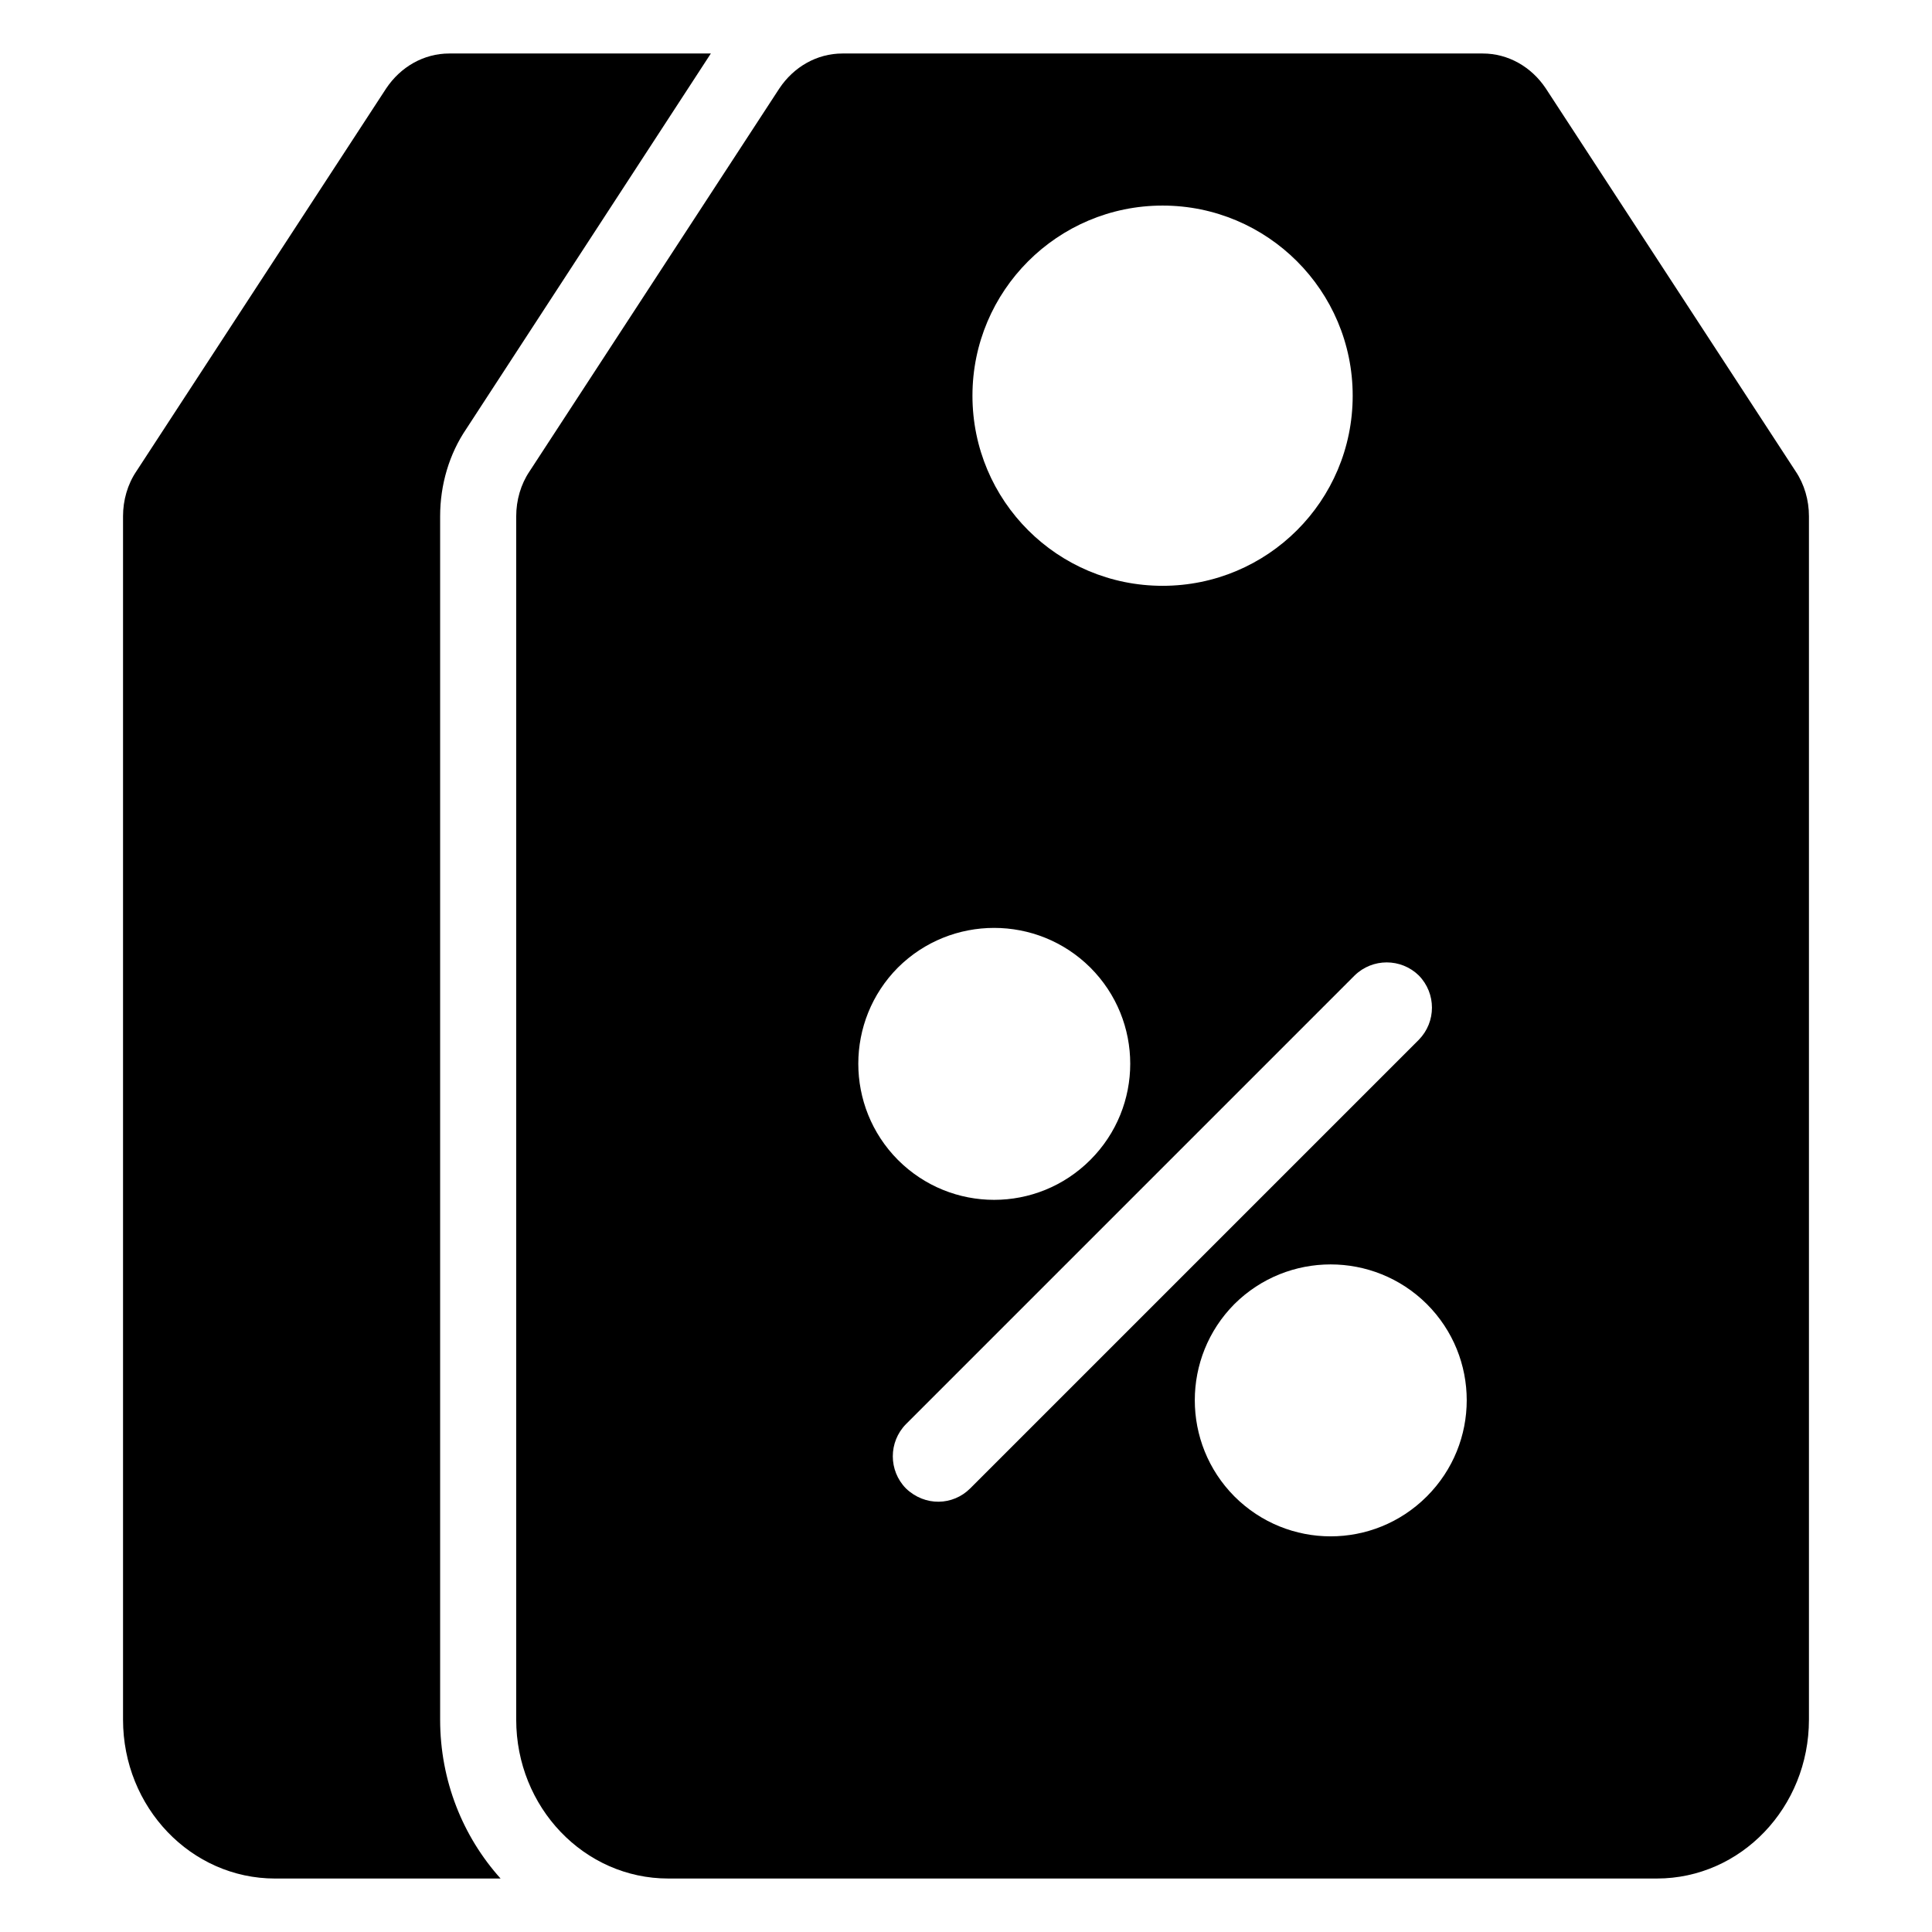 <?xml version="1.0" encoding="UTF-8"?>
<!-- Uploaded to: ICON Repo, www.svgrepo.com, Generator: ICON Repo Mixer Tools -->
<svg fill="#000000" width="800px" height="800px" version="1.1" viewBox="144 144 512 512" xmlns="http://www.w3.org/2000/svg">
 <g>
  <path d="m280.8 280.8v318.91c0 23.277 18.035 42.117 40.305 42.117h261.98c22.27 0 40.305-18.844 40.305-42.117v-318.91c0-4.231-1.211-8.465-3.527-11.891l-66.199-101.46c-3.828-5.746-9.977-9.27-16.727-9.27h-169.68c-6.75 0-12.898 3.523-16.727 9.27l-66.199 101.47c-2.316 3.422-3.527 7.656-3.527 11.887zm241.32 259.77c-14.105 14.105-36.879 14.105-50.984 0-14.004-14.105-14.004-36.879 0-50.984 14.105-14.004 36.879-14.004 50.984 0 14.105 14.105 14.105 36.875 0 50.984zm-2.113-138.05c4.633 4.734 4.633 12.293 0 17.027l-118.9 118.9c-4.574 4.574-11.988 4.828-17.027 0-4.637-4.734-4.637-12.293 0-17.027l118.9-118.9c4.734-4.633 12.293-4.633 17.031 0zm-67.914-204.04c27.809 0 50.383 22.57 50.383 50.383 0 27.91-22.57 50.383-50.383 50.383-27.809 0-50.383-22.469-50.383-50.383 0-27.812 22.57-50.383 50.383-50.383zm-70.133 201.93c14.105-14.008 36.879-14.008 50.984 0 14.105 14.105 14.105 36.879 0 50.984-14.105 14.105-36.879 14.105-50.984 0-14.004-14.105-14.004-36.879 0-50.984z"/>
  <path d="m216.91 641.83h59.75c-9.977-11.086-16.02-25.895-16.02-42.117v-318.91c0-8.363 2.418-16.523 6.953-23.176l64.789-99.449h-69.324c-6.75 0-12.898 3.527-16.727 9.27l-66.199 101.46c-2.32 3.426-3.527 7.66-3.527 11.891v318.91c0 23.277 18.035 42.121 40.305 42.121z"/>
 </g>
</svg>